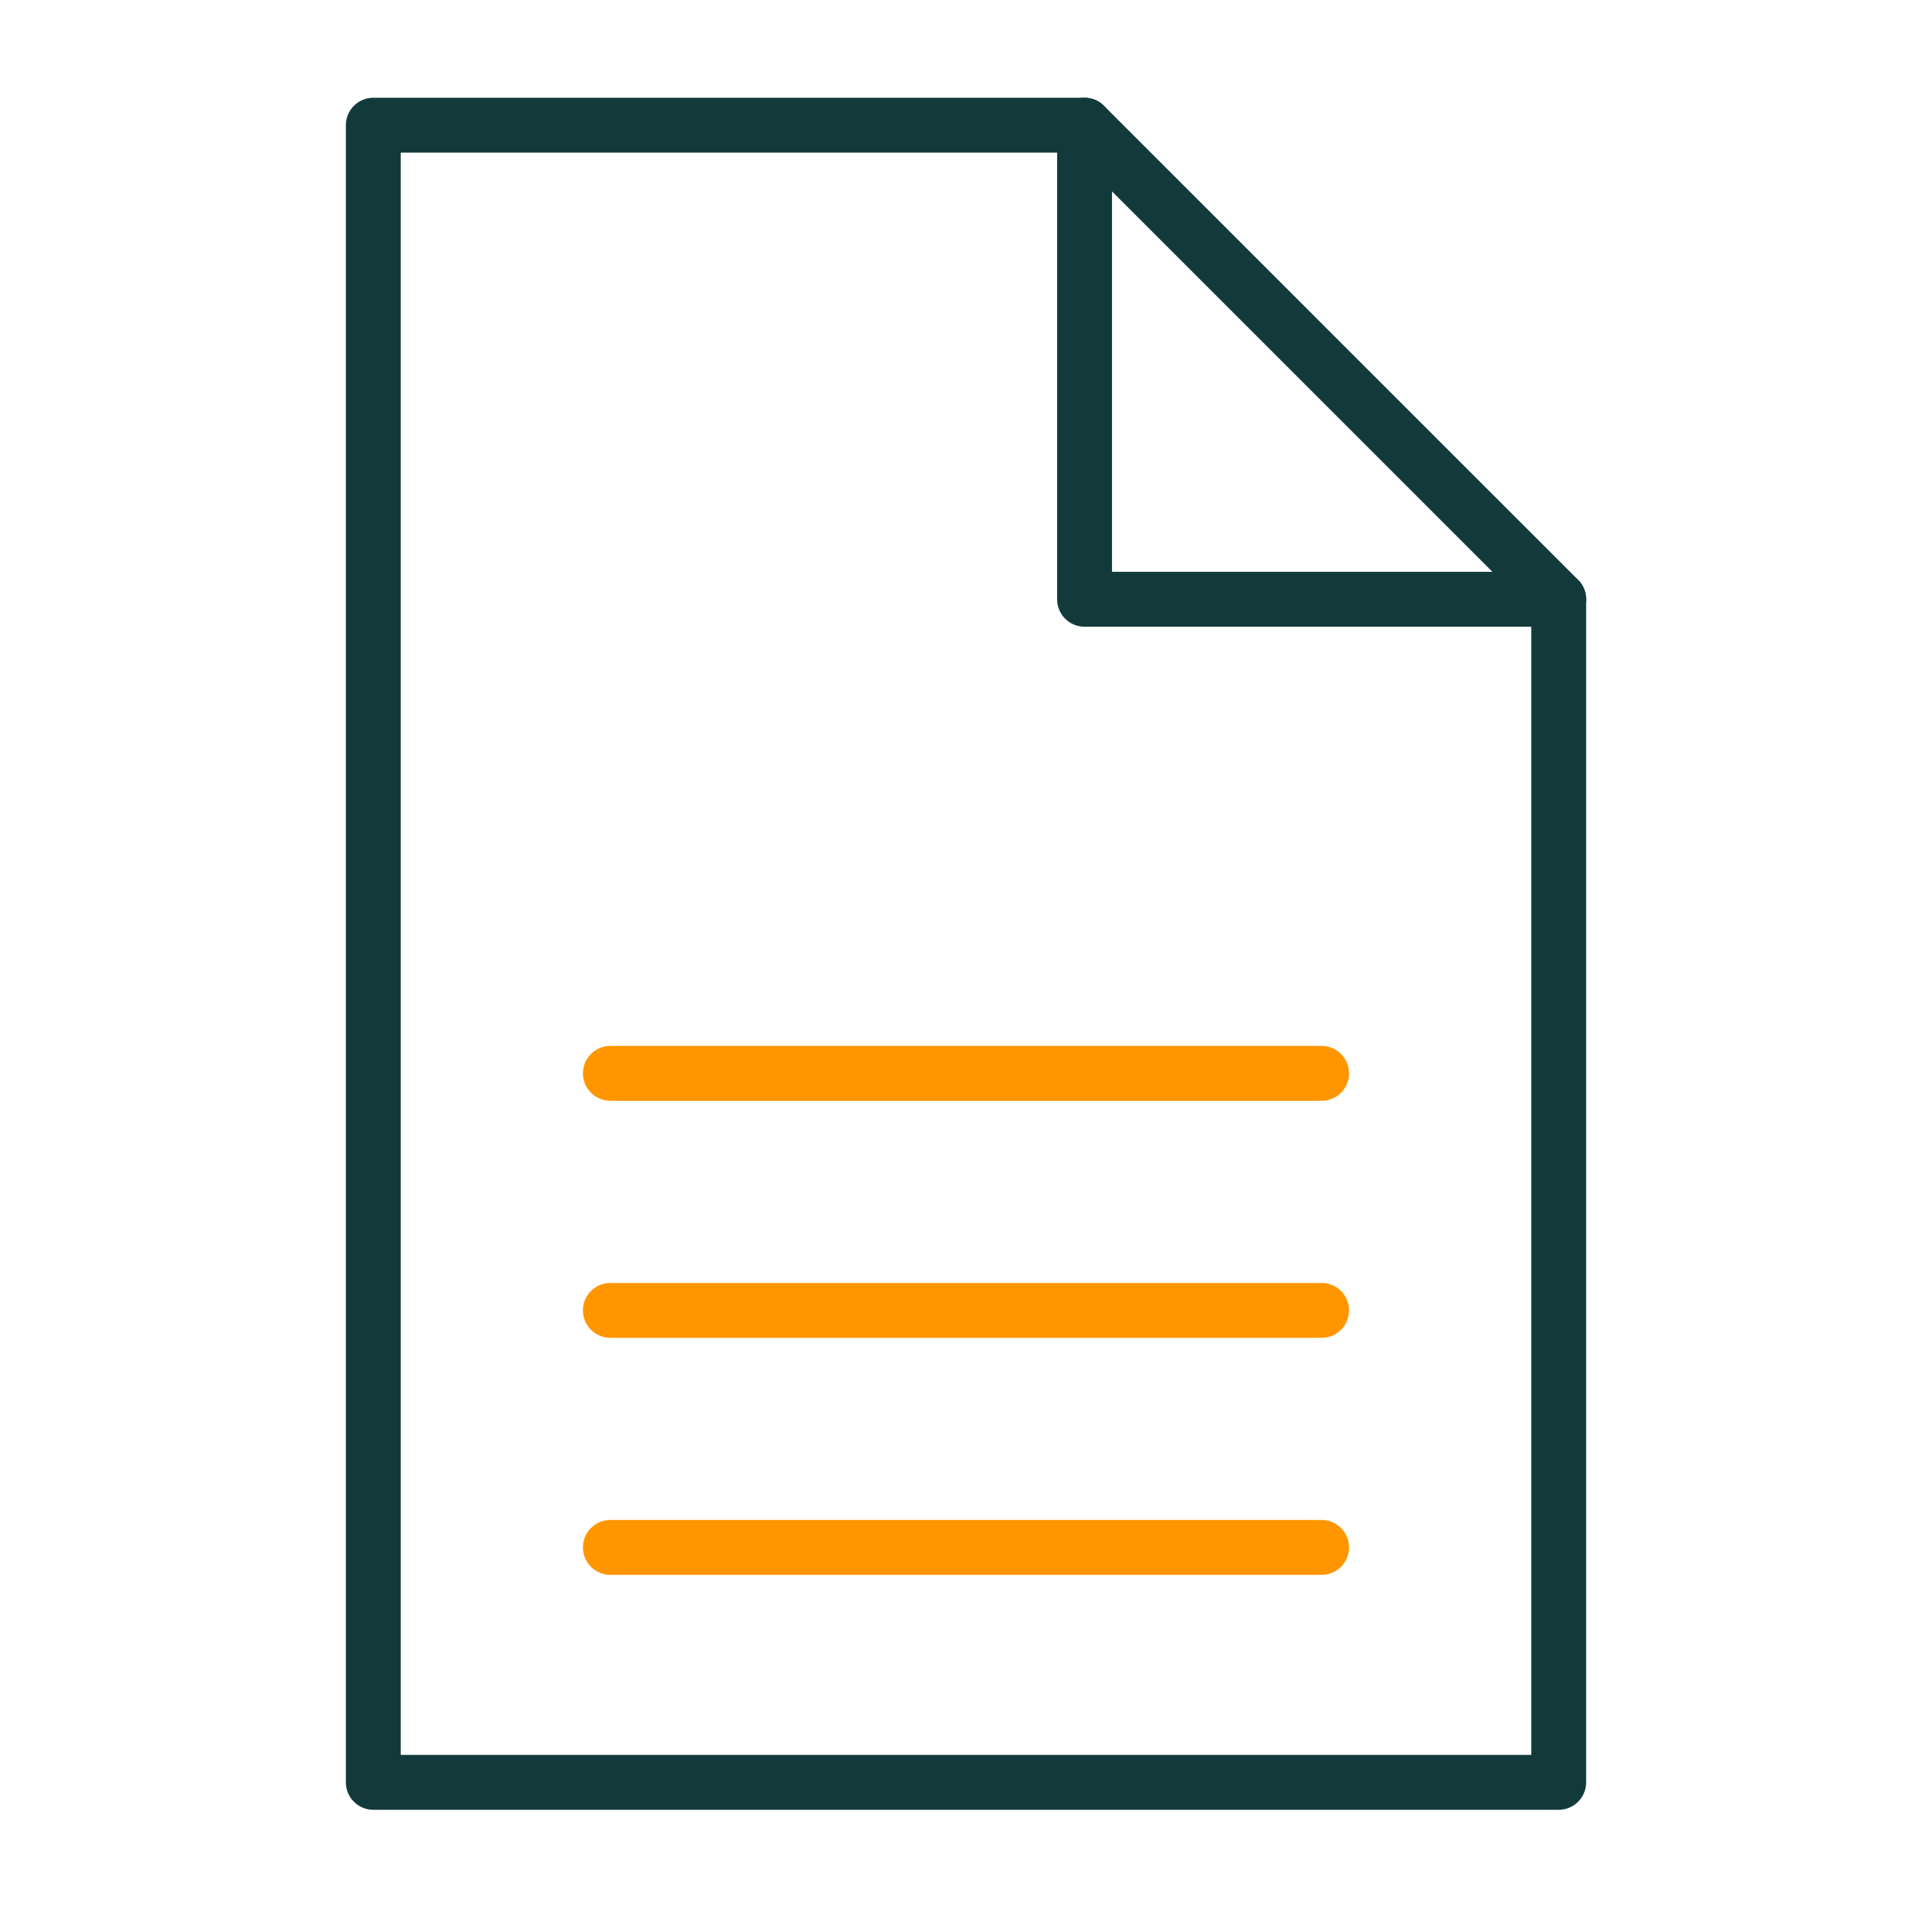 <svg width="176" height="174" viewBox="0 0 176 174" fill="none" xmlns="http://www.w3.org/2000/svg">
<path d="M55.603 97.799H120.396M55.603 119.395H120.396M55.603 140.992H120.396" stroke="#FF9600" stroke-width="5" stroke-linecap="round" stroke-linejoin="round"/>
<path d="M98.801 11.406H34.008V162.398H141.993V54.603L98.801 11.406Z" stroke="#133A3A" stroke-width="5" stroke-linecap="round" stroke-linejoin="round"/>
<path d="M98.801 11.406V54.603H141.994" stroke="#133A3A" stroke-width="5" stroke-linecap="round" stroke-linejoin="round"/>
</svg>
